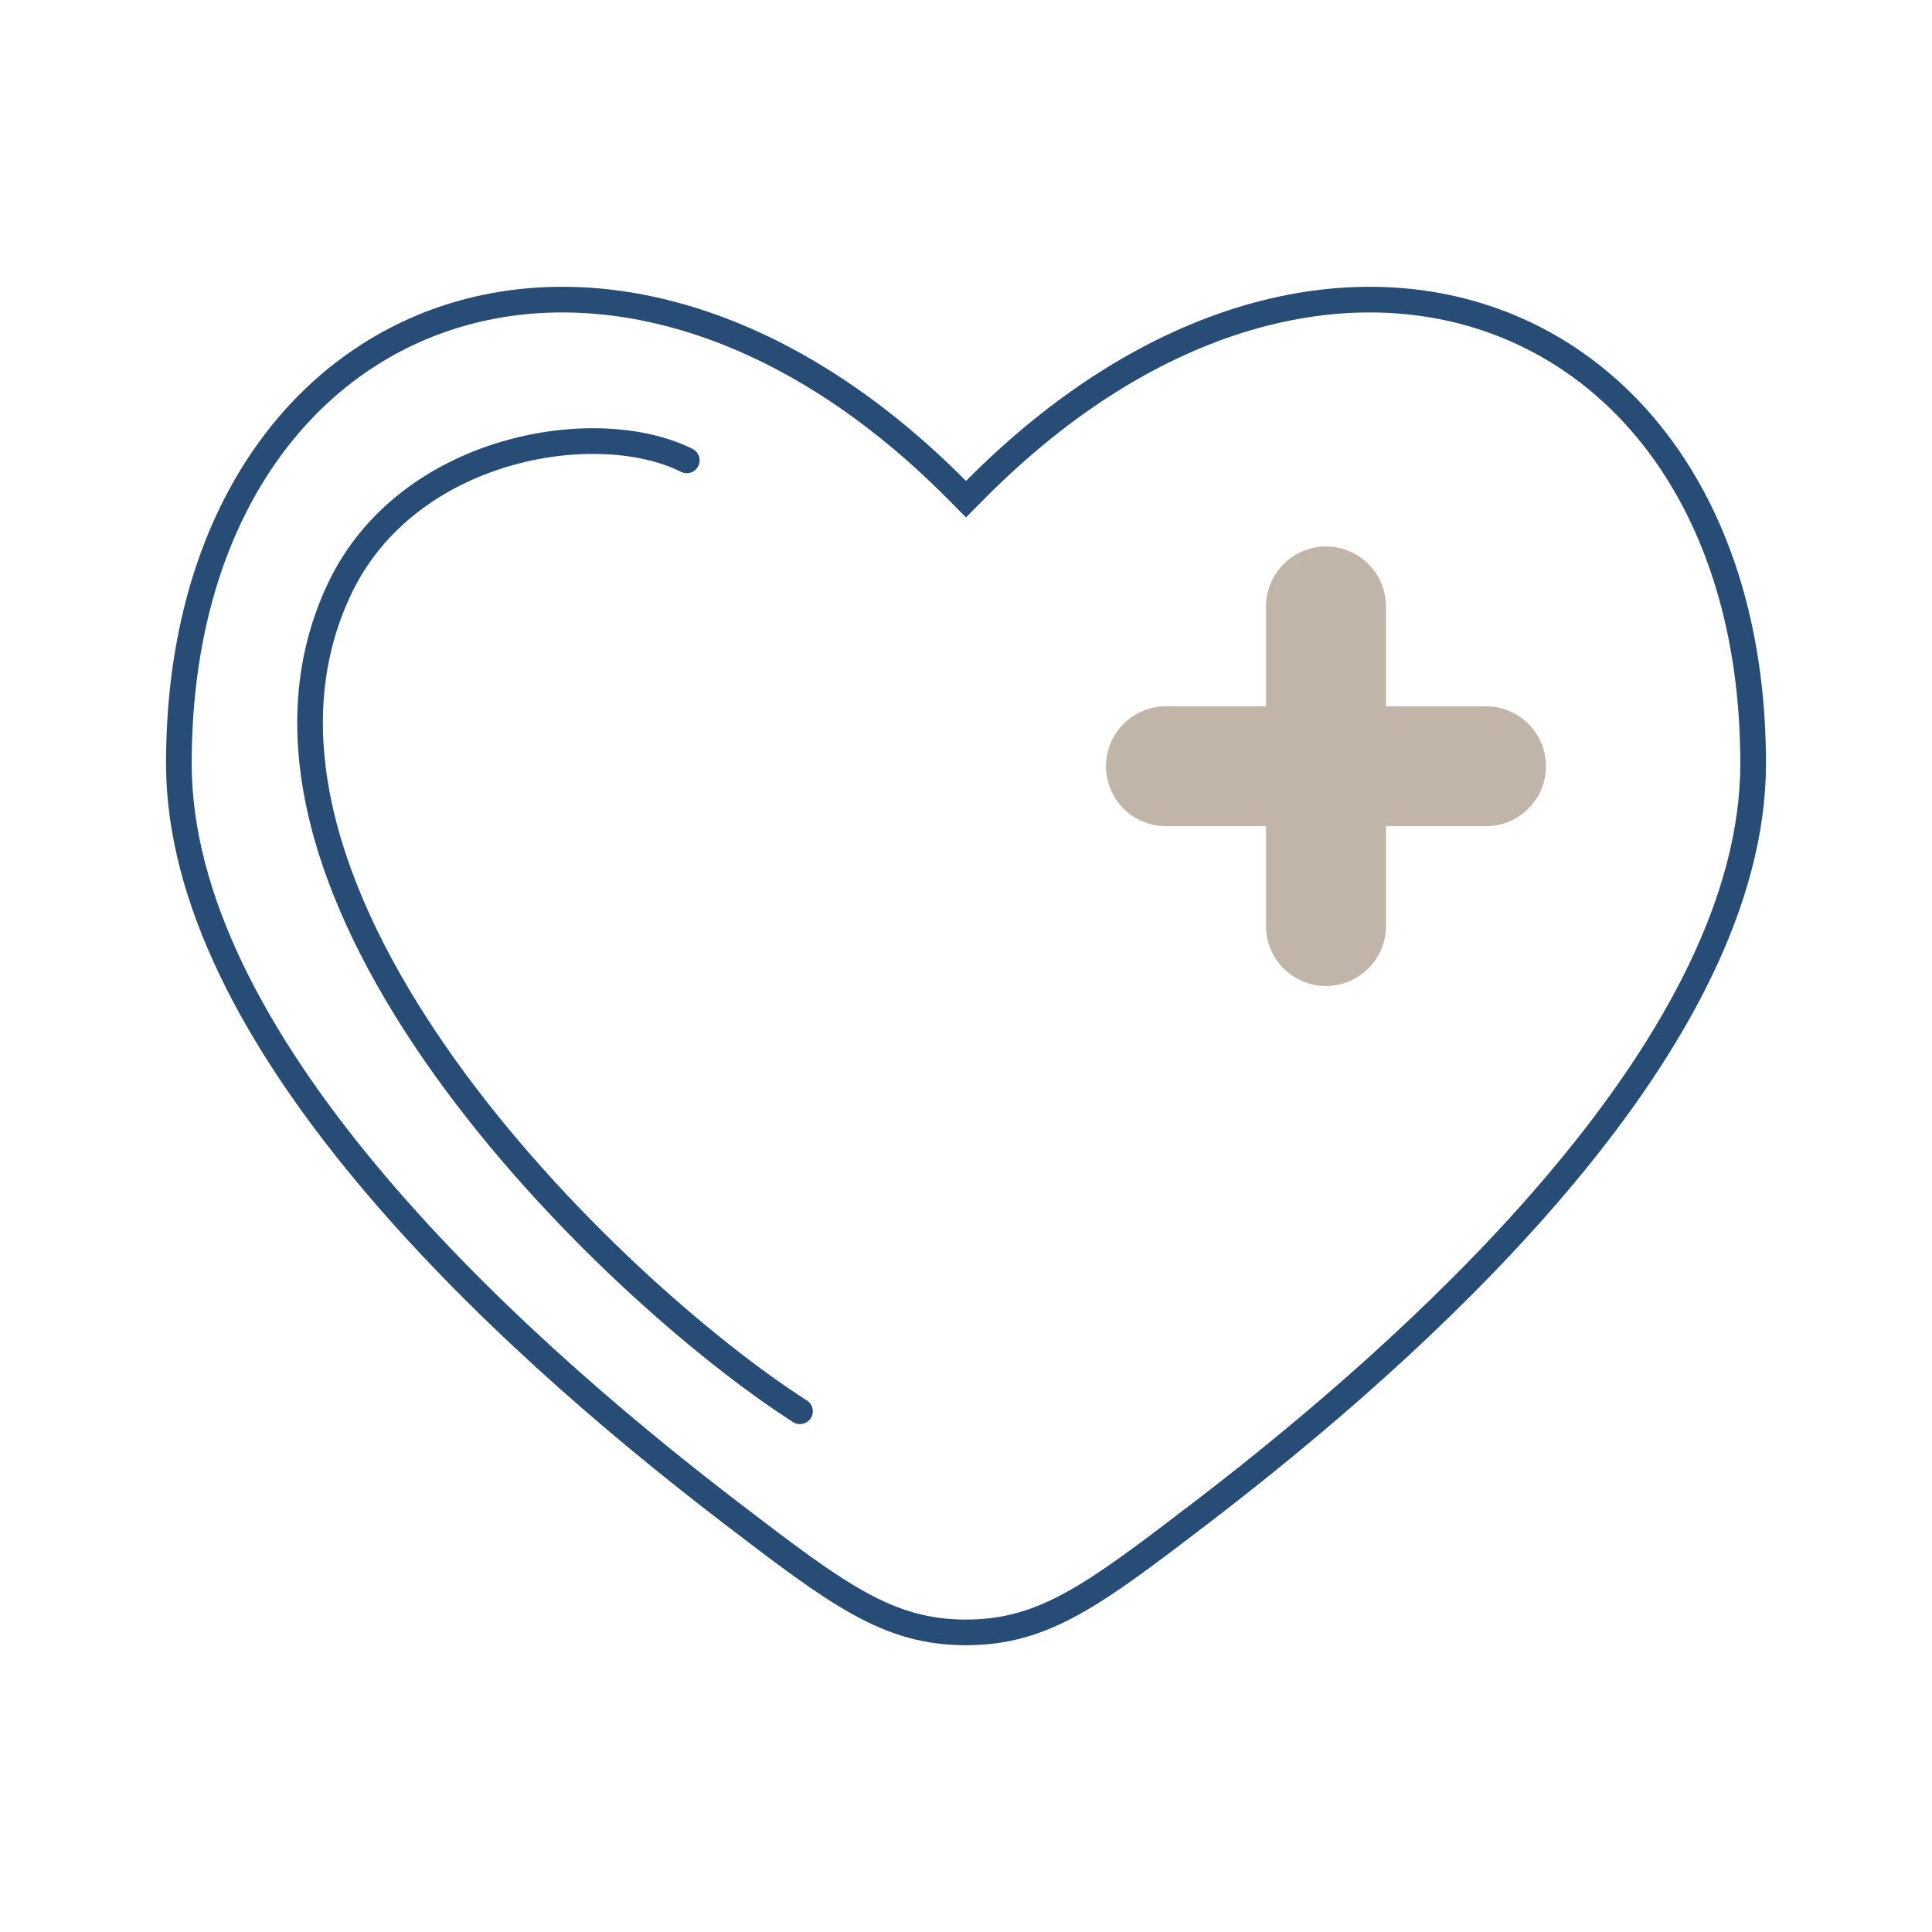 <svg width="128" height="128" viewBox="0 0 128 128" fill="none" xmlns="http://www.w3.org/2000/svg">
<path d="M64.603 32.464C76.365 20.601 89.277 17.674 99.149 21.322C109.009 24.966 116.15 35.284 116.15 50.591C116.15 59.61 110.982 69.007 103.744 77.715C96.977 85.856 88.496 93.282 81.058 99.082L79.585 100.22C72.463 105.668 69.17 108.15 64 108.15C58.83 108.15 55.537 105.672 48.415 100.22C40.64 94.269 31.471 86.399 24.254 77.715C17.017 69.007 11.85 59.61 11.85 50.591C11.85 35.284 18.991 24.966 28.851 21.322C38.723 17.674 51.636 20.601 63.397 32.464L64 33.072L64.603 32.464Z" stroke="#274C75" stroke-width="1.7"/>
<path d="M90.661 37.369C89.915 36.625 88.904 36.206 87.85 36.206C86.796 36.206 85.785 36.625 85.039 37.369C84.294 38.114 83.875 39.124 83.875 40.177V46.794H77.25C76.196 46.794 75.185 47.213 74.439 47.957C73.694 48.702 73.275 49.712 73.275 50.765C73.275 51.818 73.694 52.828 74.439 53.573C75.185 54.317 76.196 54.736 77.25 54.736H83.875V61.353C83.875 62.406 84.294 63.416 85.039 64.161C85.785 64.906 86.796 65.324 87.85 65.324C88.904 65.324 89.915 64.906 90.661 64.161C91.406 63.416 91.825 62.406 91.825 61.353V54.736H98.45C99.504 54.736 100.515 54.317 101.261 53.573C102.006 52.828 102.425 51.818 102.425 50.765C102.425 49.712 102.006 48.702 101.261 47.957C100.515 47.213 99.504 46.794 98.45 46.794H91.825V40.177C91.825 39.124 91.406 38.114 90.661 37.369Z" fill="#C1B5A9"/>
<path d="M45.5 30.5C39.5 27.5 26.979 29.57 22.5 39C13 59 40.5 85.5 53 93.5" stroke="#274C75" stroke-width="1.7" stroke-linecap="round"/>
</svg>
